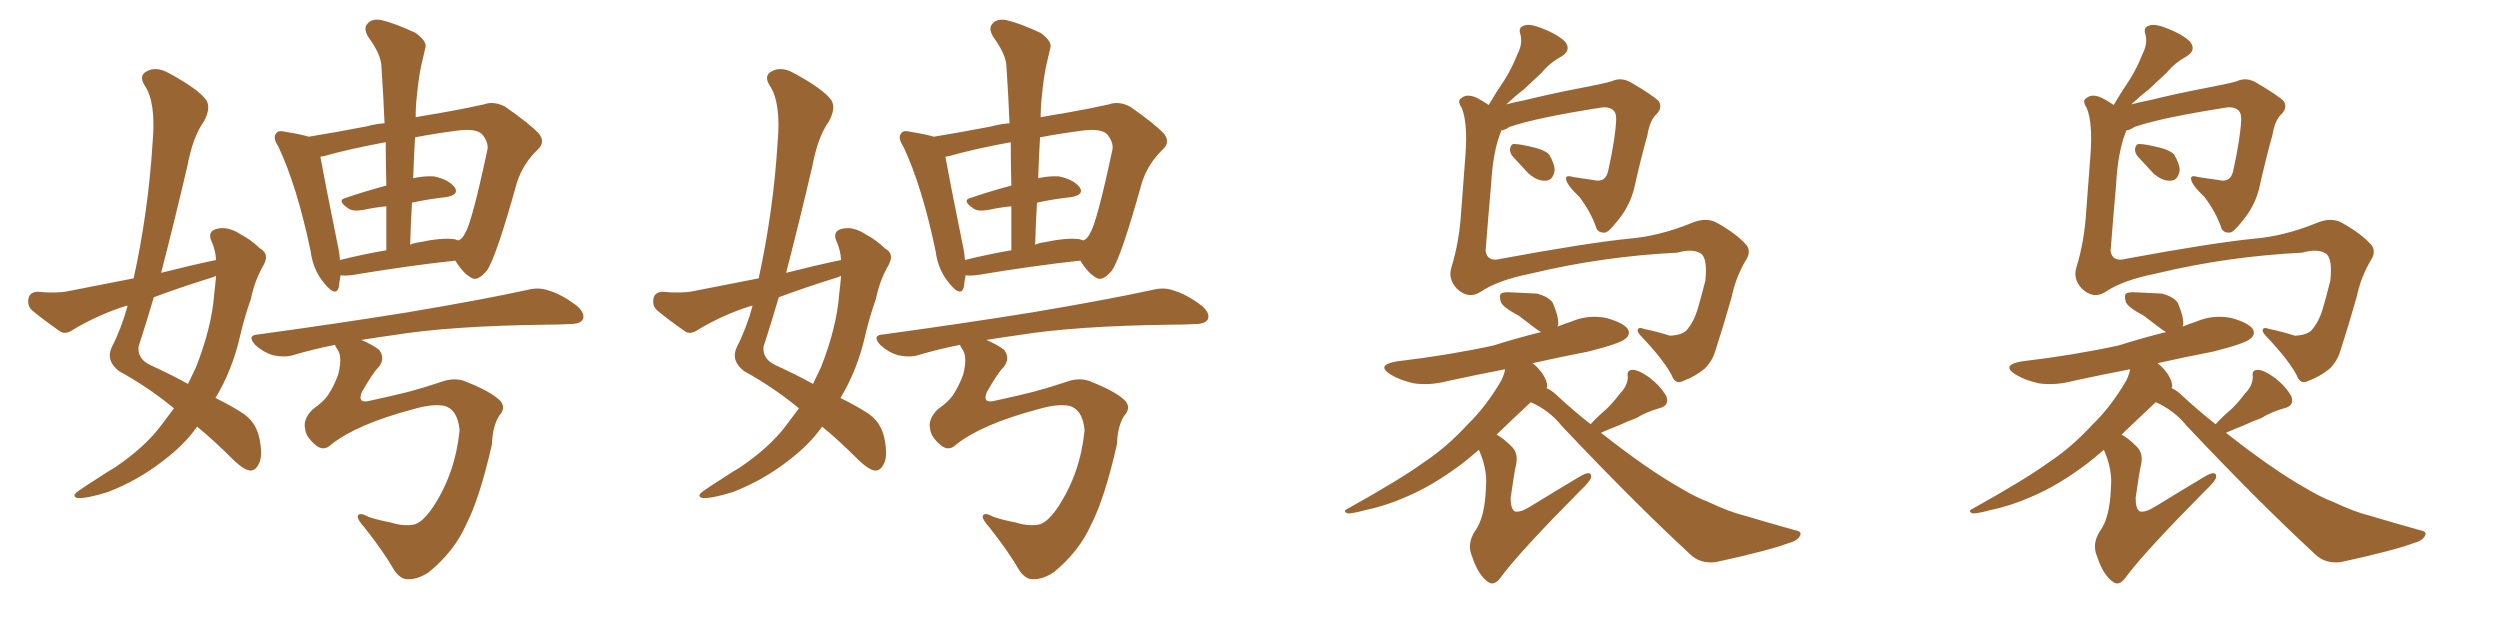 <svg xmlns="http://www.w3.org/2000/svg" xmlns:xlink="http://www.w3.org/1999/xlink" width="600" height="150"><path fill="#996633" padding="10" d="M51.86 62.40L51.86 62.40Q51.71 59.91 50.68 57.71L50.68 57.71Q49.80 55.52 52.00 54.93L52.00 54.93Q54.79 54.20 58.01 56.40L58.01 56.40Q60.06 57.42 62.40 59.62L62.40 59.62Q64.75 60.94 63.28 63.57L63.28 63.57Q61.08 67.38 60.21 71.78L60.21 71.78Q58.74 75.88 57.71 80.27L57.71 80.27Q55.81 88.77 51.71 95.51L51.71 95.51Q55.81 97.56 58.01 99.02L58.01 99.02Q61.38 101.07 62.26 105.18L62.26 105.18Q63.13 109.57 62.11 111.33L62.11 111.33Q61.38 112.94 60.06 112.94L60.06 112.94Q58.59 112.79 56.25 110.60L56.25 110.60Q51.27 105.62 47.31 102.39L47.31 102.39Q44.24 106.79 38.96 110.74L38.96 110.74Q33.11 115.28 25.93 118.07L25.93 118.07Q20.80 119.68 18.60 119.53L18.60 119.53Q16.99 119.09 18.90 117.77L18.90 117.77Q21.24 116.16 23.58 114.70L23.58 114.70Q25.78 113.23 27.54 112.21L27.54 112.21Q34.72 107.37 38.67 102.10L38.67 102.10Q40.28 99.90 41.75 98.00L41.75 98.00Q35.74 93.02 28.56 89.06L28.56 89.06Q25.34 86.57 26.81 83.35L26.81 83.35Q29.15 78.81 30.62 73.39L30.62 73.39Q30.32 73.39 30.32 73.39L30.32 73.39Q23.73 75.44 17.58 79.10L17.58 79.10Q15.97 80.27 14.65 79.69L14.65 79.69Q10.40 76.76 7.62 74.41L7.62 74.41Q6.45 73.24 6.88 71.48L6.88 71.48Q7.18 70.17 8.94 70.02L8.94 70.02Q13.62 70.46 16.41 69.87L16.41 69.87Q24.46 68.26 32.08 66.80L32.08 66.80Q35.60 50.68 36.62 34.28L36.62 34.28Q37.50 24.61 34.72 20.51L34.72 20.51Q33.25 18.16 35.16 17.14L35.16 17.14Q37.50 15.82 40.58 17.58L40.58 17.58Q47.61 21.39 49.51 24.02L49.51 24.02Q50.68 25.93 48.93 29.15L48.93 29.15Q46.29 32.81 44.97 39.84L44.97 39.84Q41.89 53.03 38.67 65.48L38.67 65.48Q45.56 63.72 51.86 62.40ZM50.24 66.80L50.24 66.80Q43.21 68.99 36.91 71.34L36.91 71.34Q35.16 77.34 33.25 83.20L33.25 83.20Q32.96 86.13 36.04 87.60L36.04 87.60Q41.16 89.94 45.12 92.14L45.12 92.14Q46.14 90.09 47.02 88.18L47.02 88.18Q50.83 78.52 51.42 70.46L51.42 70.46Q51.71 68.12 51.86 66.21L51.86 66.21Q50.83 66.65 50.24 66.80ZM81.74 66.06L81.74 66.06Q81.45 67.68 81.30 68.99L81.30 68.99Q80.57 71.34 77.93 68.12L77.93 68.12Q75.15 64.89 74.56 60.35L74.56 60.35Q71.34 44.82 66.80 35.16L66.80 35.16Q65.33 32.96 66.36 31.93L66.36 31.93Q66.80 31.20 68.55 31.64L68.55 31.64Q72.22 32.23 74.12 32.81L74.12 32.81Q80.42 31.79 88.04 30.32L88.04 30.32Q90.09 29.74 92.29 29.59L92.29 29.59Q91.99 22.41 91.55 16.11L91.55 16.11Q91.55 13.18 88.33 8.79L88.33 8.79Q87.16 6.74 88.18 5.71L88.18 5.71Q89.21 4.39 91.55 4.83L91.55 4.83Q94.78 5.57 99.76 7.91L99.76 7.91Q102.54 9.96 102.10 11.43L102.10 11.43Q101.66 13.18 101.07 15.82L101.07 15.82Q100.49 18.60 100.05 23.00L100.05 23.00Q99.76 25.49 99.76 28.13L99.76 28.13Q102.98 27.54 105.76 27.10L105.76 27.10Q111.62 26.07 116.16 25.05L116.16 25.05Q118.51 24.17 121.29 25.63L121.29 25.63Q127.15 29.74 129.35 32.08L129.35 32.08Q130.96 34.13 129.05 35.89L129.05 35.89Q125.54 39.26 124.07 43.80L124.07 43.80L124.07 43.80Q119.09 61.67 116.89 64.89L116.89 64.89Q114.55 67.68 113.09 66.65L113.09 66.65Q111.18 65.63 109.28 62.55L109.28 62.55Q98.29 63.72 84.23 66.06L84.23 66.06Q82.76 66.21 81.74 66.06ZM109.13 57.42L109.13 57.42Q109.57 57.57 110.01 57.71L110.01 57.71Q111.04 57.28 111.62 55.96L111.62 55.96Q113.23 53.47 116.89 36.33L116.89 36.33Q117.48 34.42 115.72 32.23L115.72 32.23Q114.26 30.76 109.72 31.35L109.72 31.35Q104.15 32.08 99.61 32.96L99.61 32.96Q99.32 37.79 99.17 42.77L99.17 42.77Q101.81 42.19 104.15 42.33L104.15 42.33Q107.67 43.07 109.13 44.97L109.13 44.97Q110.30 46.73 107.08 47.31L107.08 47.31Q102.98 47.75 98.88 48.63L98.88 48.63Q98.58 53.47 98.44 58.74L98.44 58.74Q99.32 58.30 100.63 58.15L100.63 58.15Q106.05 56.98 109.13 57.42ZM81.59 62.40L81.59 62.40Q86.87 61.08 92.72 60.06L92.72 60.06Q92.72 54.49 92.72 49.51L92.72 49.51Q89.79 49.80 87.16 50.39L87.16 50.39Q84.52 50.83 83.50 49.95L83.50 49.95Q80.71 48.05 83.06 47.46L83.06 47.46Q87.30 46.00 92.72 44.53L92.72 44.53Q92.58 39.11 92.58 34.13L92.58 34.13Q83.79 35.74 77.64 37.50L77.64 37.50Q77.05 37.50 76.90 37.65L76.90 37.65Q77.78 42.63 81.01 58.59L81.01 58.59Q81.45 60.50 81.59 62.40ZM79.54 106.64L79.54 106.64L79.54 106.64Q77.78 108.40 75.88 106.93L75.88 106.93Q73.39 104.88 73.24 102.98L73.24 102.98Q72.66 100.63 75 98.29L75 98.29Q77.64 96.39 78.66 94.92L78.66 94.92Q80.13 92.72 81.15 89.94L81.15 89.94Q82.18 85.99 81.15 84.08L81.15 84.08Q80.57 83.35 80.42 82.76L80.42 82.76Q75.15 83.79 70.31 85.25L70.31 85.25Q68.26 85.84 65.48 85.25L65.48 85.25Q63.13 84.52 61.23 82.76L61.23 82.76Q59.18 80.42 61.96 80.27L61.96 80.27Q81.15 77.64 97.56 75L97.56 75Q115.87 71.92 126.56 69.58L126.56 69.58Q129.35 68.85 131.69 69.73L131.69 69.73Q134.77 70.61 138.43 73.39L138.43 73.39Q140.48 75.15 139.89 76.61L139.89 76.61Q139.31 77.78 136.67 77.78L136.67 77.78Q133.89 77.93 130.81 77.93L130.81 77.93Q108.11 78.22 94.48 80.42L94.48 80.42Q90.23 81.01 86.72 81.59L86.72 81.59Q89.21 82.62 90.97 83.94L90.97 83.94Q92.58 85.99 90.82 88.18L90.82 88.18Q89.65 89.21 86.87 94.04L86.87 94.04Q85.69 96.83 88.48 96.24L88.48 96.24Q93.90 95.07 98.00 94.04L98.00 94.04Q101.37 93.16 105.76 91.70L105.76 91.70Q109.28 90.38 112.06 91.70L112.06 91.70Q117.63 93.90 119.97 96.09L119.97 96.09Q121.58 97.85 119.82 99.76L119.82 99.76Q118.21 102.25 118.07 106.64L118.07 106.64Q115.14 119.53 111.91 125.83L111.91 125.83Q108.98 132.42 102.83 137.40L102.83 137.40Q100.05 139.16 97.71 139.01L97.71 139.01Q96.24 139.01 94.78 137.11L94.78 137.11Q91.99 132.28 87.45 126.56L87.45 126.56Q85.84 124.80 85.84 123.93L85.84 123.93Q86.13 122.75 88.48 124.07L88.48 124.07Q90.67 124.80 93.75 125.39L93.75 125.39Q96.97 126.42 99.61 125.83L99.61 125.83Q101.66 125.10 104.00 121.58L104.00 121.58Q109.28 113.53 110.30 103.27L110.30 103.27Q109.86 98.29 106.64 97.41L106.64 97.41Q103.71 96.83 98.88 98.29L98.88 98.29Q85.69 101.81 79.54 106.64ZM201.86 62.40L201.86 62.40Q201.71 59.91 200.68 57.71L200.68 57.71Q199.80 55.52 202.00 54.93L202.00 54.93Q204.79 54.20 208.01 56.40L208.01 56.40Q210.06 57.42 212.40 59.62L212.40 59.62Q214.75 60.94 213.28 63.57L213.28 63.57Q211.08 67.38 210.21 71.78L210.21 71.78Q208.74 75.88 207.71 80.27L207.71 80.27Q205.81 88.77 201.71 95.51L201.71 95.51Q205.81 97.56 208.01 99.02L208.01 99.02Q211.38 101.07 212.26 105.18L212.26 105.18Q213.13 109.57 212.11 111.33L212.11 111.33Q211.38 112.94 210.06 112.94L210.06 112.94Q208.59 112.79 206.25 110.60L206.25 110.60Q201.27 105.62 197.31 102.39L197.31 102.39Q194.24 106.79 188.96 110.74L188.96 110.74Q183.11 115.28 175.93 118.07L175.93 118.07Q170.80 119.68 168.60 119.53L168.60 119.53Q166.99 119.09 168.90 117.77L168.90 117.77Q171.24 116.16 173.58 114.70L173.58 114.70Q175.78 113.23 177.54 112.21L177.54 112.21Q184.72 107.37 188.67 102.10L188.67 102.10Q190.28 99.90 191.75 98.00L191.75 98.00Q185.74 93.02 178.56 89.06L178.56 89.06Q175.34 86.57 176.81 83.35L176.81 83.35Q179.15 78.81 180.62 73.39L180.62 73.39Q180.32 73.39 180.32 73.39L180.32 73.39Q173.73 75.44 167.58 79.10L167.58 79.10Q165.97 80.27 164.65 79.69L164.65 79.69Q160.40 76.76 157.62 74.41L157.62 74.41Q156.45 73.24 156.88 71.48L156.88 71.48Q157.18 70.17 158.94 70.02L158.94 70.02Q163.62 70.46 166.41 69.87L166.41 69.87Q174.46 68.26 182.08 66.80L182.08 66.80Q185.60 50.68 186.62 34.28L186.62 34.28Q187.50 24.61 184.72 20.51L184.72 20.51Q183.25 18.16 185.16 17.14L185.16 17.14Q187.50 15.82 190.58 17.58L190.58 17.58Q197.61 21.39 199.51 24.02L199.51 24.02Q200.68 25.93 198.93 29.15L198.93 29.15Q196.29 32.81 194.97 39.84L194.97 39.84Q191.89 53.03 188.67 65.48L188.67 65.48Q195.56 63.72 201.86 62.40ZM200.24 66.80L200.24 66.80Q193.21 68.99 186.91 71.34L186.91 71.34Q185.16 77.34 183.25 83.20L183.25 83.20Q182.96 86.13 186.04 87.60L186.04 87.60Q191.16 89.94 195.12 92.14L195.12 92.14Q196.14 90.09 197.02 88.18L197.02 88.18Q200.83 78.52 201.42 70.46L201.42 70.46Q201.71 68.12 201.86 66.21L201.86 66.21Q200.83 66.65 200.24 66.80ZM231.74 66.06L231.74 66.06Q231.45 67.68 231.30 68.99L231.30 68.99Q230.57 71.34 227.93 68.12L227.93 68.12Q225.15 64.89 224.56 60.35L224.56 60.35Q221.34 44.82 216.80 35.16L216.80 35.16Q215.33 32.96 216.36 31.93L216.36 31.93Q216.80 31.20 218.55 31.64L218.55 31.64Q222.22 32.23 224.12 32.81L224.12 32.81Q230.42 31.79 238.04 30.32L238.04 30.32Q240.09 29.74 242.29 29.59L242.29 29.59Q241.99 22.41 241.55 16.11L241.55 16.11Q241.55 13.18 238.33 8.79L238.33 8.79Q237.16 6.74 238.18 5.71L238.18 5.71Q239.21 4.39 241.55 4.83L241.55 4.83Q244.78 5.57 249.76 7.91L249.76 7.91Q252.54 9.96 252.10 11.43L252.10 11.43Q251.66 13.18 251.07 15.82L251.07 15.82Q250.49 18.60 250.05 23.00L250.05 23.00Q249.76 25.49 249.76 28.13L249.76 28.13Q252.98 27.54 255.76 27.10L255.76 27.10Q261.62 26.07 266.16 25.05L266.16 25.05Q268.51 24.17 271.29 25.63L271.29 25.63Q277.15 29.74 279.35 32.08L279.35 32.08Q280.96 34.13 279.05 35.89L279.05 35.89Q275.54 39.26 274.07 43.80L274.07 43.80L274.07 43.80Q269.09 61.67 266.89 64.89L266.89 64.89Q264.55 67.68 263.09 66.65L263.09 66.65Q261.18 65.63 259.28 62.55L259.28 62.55Q248.29 63.72 234.23 66.06L234.23 66.06Q232.76 66.21 231.74 66.06ZM259.13 57.42L259.13 57.42Q259.57 57.57 260.01 57.71L260.01 57.71Q261.04 57.28 261.62 55.96L261.62 55.96Q263.23 53.47 266.89 36.33L266.89 36.33Q267.48 34.42 265.72 32.23L265.72 32.23Q264.26 30.76 259.72 31.35L259.72 31.35Q254.15 32.08 249.61 32.96L249.61 32.96Q249.32 37.79 249.17 42.77L249.17 42.77Q251.81 42.19 254.15 42.33L254.15 42.33Q257.67 43.07 259.13 44.97L259.13 44.97Q260.30 46.73 257.08 47.31L257.08 47.31Q252.98 47.75 248.88 48.63L248.88 48.63Q248.58 53.47 248.44 58.74L248.44 58.74Q249.32 58.30 250.63 58.15L250.63 58.15Q256.05 56.98 259.13 57.42ZM231.59 62.40L231.59 62.40Q236.87 61.08 242.72 60.06L242.72 60.06Q242.72 54.49 242.72 49.51L242.72 49.51Q239.79 49.80 237.16 50.39L237.16 50.39Q234.52 50.83 233.50 49.95L233.50 49.95Q230.71 48.05 233.06 47.46L233.06 47.46Q237.30 46.00 242.72 44.53L242.72 44.53Q242.58 39.11 242.58 34.13L242.58 34.13Q233.79 35.74 227.64 37.50L227.64 37.50Q227.05 37.50 226.90 37.65L226.90 37.65Q227.78 42.63 231.01 58.59L231.01 58.59Q231.45 60.50 231.59 62.40ZM229.54 106.64L229.54 106.64L229.54 106.64Q227.78 108.40 225.88 106.93L225.88 106.93Q223.39 104.88 223.24 102.98L223.24 102.98Q222.66 100.63 225 98.29L225 98.29Q227.64 96.39 228.66 94.92L228.66 94.92Q230.13 92.72 231.15 89.94L231.15 89.94Q232.18 85.99 231.15 84.08L231.15 84.08Q230.57 83.35 230.42 82.76L230.42 82.76Q225.15 83.79 220.31 85.25L220.31 85.25Q218.26 85.84 215.48 85.25L215.48 85.25Q213.13 84.52 211.23 82.76L211.23 82.76Q209.18 80.42 211.96 80.27L211.96 80.27Q231.15 77.64 247.56 75L247.56 75Q265.87 71.92 276.56 69.58L276.56 69.58Q279.35 68.85 281.69 69.73L281.69 69.73Q284.77 70.61 288.43 73.39L288.43 73.39Q290.48 75.15 289.89 76.61L289.89 76.61Q289.31 77.78 286.67 77.78L286.67 77.78Q283.89 77.93 280.81 77.93L280.81 77.93Q258.11 78.22 244.48 80.42L244.48 80.42Q240.23 81.01 236.72 81.59L236.72 81.59Q239.21 82.62 240.97 83.94L240.97 83.94Q242.58 85.99 240.82 88.18L240.82 88.18Q239.65 89.21 236.87 94.04L236.87 94.04Q235.69 96.83 238.48 96.24L238.48 96.24Q243.90 95.07 248.00 94.04L248.00 94.04Q251.37 93.16 255.76 91.70L255.76 91.70Q259.28 90.38 262.06 91.70L262.06 91.70Q267.63 93.90 269.97 96.09L269.97 96.09Q271.58 97.85 269.82 99.76L269.82 99.76Q268.21 102.25 268.07 106.64L268.07 106.64Q265.14 119.53 261.91 125.83L261.91 125.83Q258.98 132.42 252.83 137.40L252.83 137.40Q250.05 139.16 247.71 139.01L247.71 139.01Q246.24 139.01 244.78 137.11L244.78 137.11Q241.99 132.28 237.45 126.56L237.45 126.56Q235.84 124.80 235.84 123.93L235.84 123.93Q236.13 122.75 238.48 124.07L238.48 124.07Q240.67 124.80 243.75 125.39L243.75 125.39Q246.97 126.42 249.61 125.83L249.61 125.83Q251.66 125.10 254.00 121.58L254.00 121.58Q259.28 113.53 260.30 103.27L260.30 103.27Q259.86 98.29 256.64 97.41L256.64 97.41Q253.71 96.83 248.88 98.29L248.88 98.29Q235.69 101.81 229.54 106.64ZM360.21 31.35L360.21 31.35Q360.21 31.49 360.21 31.64L360.21 31.64Q358.30 36.33 357.86 44.38L357.86 44.38Q357.13 52.59 356.54 60.21L356.54 60.21Q356.98 62.99 360.21 62.11L360.21 62.11Q380.86 58.30 390.97 57.28L390.97 57.28Q398.14 56.69 405.76 53.61L405.76 53.61Q409.42 52.00 412.06 53.47L412.06 53.47Q416.75 56.10 419.09 58.74L419.09 58.74Q420.41 60.35 418.95 62.55L418.95 62.55Q416.60 66.50 415.58 71.34L415.58 71.34Q413.67 78.08 411.77 83.94L411.77 83.94Q411.04 86.57 409.13 88.48L409.13 88.48Q406.79 90.38 404.00 91.41L404.00 91.41Q402.10 92.43 401.22 90.09L401.22 90.09Q399.32 86.43 393.90 80.71L393.90 80.71Q393.02 79.83 393.02 79.25L393.02 79.25Q393.16 78.37 394.63 78.96L394.63 78.96Q397.56 79.54 400.78 80.57L400.78 80.57Q404.00 80.42 405.03 78.96L405.03 78.96Q406.49 77.20 407.37 74.41L407.37 74.41Q408.40 70.90 409.28 67.38L409.28 67.38Q409.86 61.82 408.11 60.79L408.11 60.79Q406.20 59.62 402.54 60.64L402.54 60.64Q384.67 61.52 367.53 65.63L367.53 65.63Q359.47 67.24 355.37 70.02L355.37 70.02Q352.44 71.92 349.66 69.29L349.66 69.29Q347.46 66.94 348.34 64.16L348.34 64.16Q350.24 58.01 350.68 50.83L350.68 50.83Q351.27 43.07 351.71 37.21L351.71 37.21Q352.29 29.59 350.83 25.93L350.83 25.93Q349.66 24.17 350.68 23.58L350.68 23.58Q352.00 22.41 354.35 23.44L354.35 23.44Q355.81 24.17 357.28 25.20L357.28 25.20Q359.18 21.97 361.08 19.19L361.08 19.19Q362.84 16.41 364.31 12.74L364.31 12.74Q365.48 10.40 364.89 8.20L364.89 8.20Q364.31 6.59 365.77 6.15L365.77 6.15Q367.09 5.57 370.31 6.88L370.31 6.88Q373.68 8.20 375.59 9.96L375.59 9.96Q377.20 12.01 374.85 13.48L374.85 13.48Q371.92 15.09 370.02 17.43L370.02 17.43Q367.97 19.34 365.63 21.53L365.63 21.53Q363.87 22.85 361.52 25.05L361.52 25.05Q363.72 24.46 366.06 24.02L366.06 24.02Q371.92 22.56 379.54 21.09L379.54 21.09Q384.96 20.07 386.87 19.48L386.87 19.48Q389.06 18.46 391.41 19.78L391.41 19.78Q396.68 22.85 398.14 24.32L398.14 24.32Q399.02 25.93 397.56 27.39L397.56 27.39Q395.95 28.86 395.36 32.52L395.36 32.52Q393.75 38.23 392.29 44.82L392.29 44.82Q391.26 49.37 388.18 53.03L388.18 53.03Q386.13 55.66 385.25 55.81L385.25 55.81Q383.79 55.96 383.20 54.93L383.20 54.93Q381.88 50.98 379.10 47.31L379.10 47.31Q376.03 44.38 375.88 43.07L375.88 43.07Q375.59 41.89 377.49 42.48L377.49 42.48Q379.69 42.77 382.47 43.21L382.47 43.21Q385.40 43.95 385.99 40.87L385.99 40.87Q387.74 32.96 387.89 28.56L387.89 28.56Q387.89 26.81 386.87 26.22L386.87 26.22Q385.99 25.63 384.52 25.78L384.52 25.78Q368.55 28.27 362.26 30.47L362.26 30.47Q361.23 31.20 360.21 31.35ZM363.28 37.79L363.28 37.79Q362.40 36.91 362.40 35.89L362.40 35.89Q362.55 34.42 363.57 34.57L363.57 34.57Q364.89 34.57 368.41 35.45L368.41 35.45Q370.75 36.04 371.78 37.06L371.78 37.06Q373.24 39.55 373.10 41.02L373.10 41.02Q372.66 43.36 370.90 43.36L370.90 43.36Q368.99 43.51 366.80 41.60L366.80 41.60Q365.04 39.70 363.28 37.79ZM381.74 101.81L381.74 101.81L381.74 101.81Q383.50 99.90 385.25 98.44L385.25 98.44Q387.01 96.83 388.77 94.48L388.77 94.48Q390.67 92.58 390.67 90.38L390.67 90.38Q390.38 88.77 391.85 88.77L391.85 88.77Q393.31 88.77 395.95 90.67L395.95 90.67Q398.58 92.72 399.90 95.07L399.90 95.07Q400.78 97.41 398.14 98.00L398.14 98.00Q395.07 98.88 392.72 100.34L392.72 100.34Q390.67 101.07 388.48 102.10L388.48 102.10Q386.57 102.83 384.23 103.86L384.23 103.86Q395.36 112.65 403.42 117.19L403.42 117.19Q407.08 119.38 409.86 120.41L409.86 120.41Q415.14 122.90 418.80 123.78L418.80 123.78Q424.66 125.54 430.96 127.29L430.96 127.29Q432.57 127.59 431.98 128.61L431.98 128.61Q431.40 129.79 429.20 130.37L429.20 130.37Q424.51 132.13 411.77 134.91L411.77 134.91Q407.96 135.35 405.62 133.01L405.62 133.01Q391.99 120.41 374.85 102.25L374.85 102.25Q371.78 98.44 367.38 96.53L367.38 96.53Q362.84 100.78 359.18 104.30L359.18 104.30Q360.79 105.18 362.70 107.08L362.70 107.08Q364.45 108.69 363.87 111.47L363.87 111.47Q363.43 113.23 362.55 119.53L362.55 119.53Q362.55 122.17 363.57 122.75L363.57 122.75Q364.89 123.05 367.24 121.58L367.24 121.58Q373.68 117.63 379.10 114.40L379.10 114.40Q382.03 112.65 381.88 114.55L381.88 114.55Q381.59 115.58 379.25 117.77L379.25 117.77Q364.89 132.28 360.50 138.13L360.50 138.13Q358.74 140.77 357.28 139.75L357.28 139.75Q354.79 138.13 353.32 133.59L353.32 133.59Q352.00 130.66 353.91 127.59L353.91 127.59Q355.66 125.24 356.25 121.14L356.25 121.14Q356.54 119.68 356.69 115.58L356.69 115.58Q356.69 111.91 354.93 107.96L354.93 107.96Q352.73 109.86 350.83 111.33L350.83 111.33Q343.80 116.60 337.50 119.24L337.50 119.24Q332.52 121.44 327.54 122.46L327.54 122.46Q324.32 123.34 323.29 123.19L323.29 123.19Q322.27 122.61 323.29 122.17L323.29 122.17Q336.18 114.99 341.60 111.04L341.60 111.04Q347.17 107.37 352.15 101.95L352.15 101.95Q356.69 97.56 360.35 91.26L360.35 91.26Q361.08 89.65 361.23 88.62L361.23 88.62Q354.35 89.94 347.61 91.41L347.61 91.41Q343.21 92.58 339.26 91.99L339.26 91.99Q336.04 91.26 333.84 89.94L333.84 89.94Q330.03 87.60 335.30 86.72L335.30 86.72Q347.75 85.25 358.45 82.91L358.45 82.91Q364.01 81.15 369.87 79.69L369.87 79.69Q369.29 79.39 368.70 78.96L368.70 78.96Q366.36 77.20 364.45 75.73L364.45 75.73Q360.79 73.83 360.21 72.51L360.21 72.51Q359.77 71.04 360.21 70.46L360.21 70.46Q360.94 70.02 362.84 70.17L362.84 70.17Q366.06 70.31 368.85 70.46L368.85 70.46Q371.63 71.19 372.66 72.66L372.66 72.66Q374.12 76.03 373.97 77.93L373.97 77.93Q373.83 78.22 373.83 78.37L373.83 78.37Q375.29 77.78 377.05 77.20L377.05 77.20Q381.15 75.44 385.55 76.32L385.55 76.32Q389.65 77.49 390.67 78.96L390.67 78.96Q391.41 80.27 390.09 81.30L390.09 81.30Q388.77 82.47 381.15 84.38L381.15 84.38Q374.41 85.69 367.82 87.16L367.82 87.16Q369.14 88.18 370.17 89.65L370.17 89.65Q371.34 91.41 371.34 92.72L371.34 92.72Q371.19 93.02 371.19 93.16L371.19 93.16Q372.51 93.75 373.54 94.78L373.54 94.78Q377.64 98.58 381.74 101.81ZM510.21 31.35L510.21 31.35Q510.21 31.49 510.21 31.64L510.21 31.64Q508.30 36.33 507.86 44.38L507.86 44.38Q507.13 52.59 506.54 60.21L506.54 60.21Q506.98 62.99 510.21 62.11L510.21 62.11Q530.86 58.30 540.97 57.28L540.97 57.28Q548.14 56.69 555.76 53.61L555.76 53.61Q559.42 52.00 562.06 53.47L562.06 53.47Q566.75 56.10 569.09 58.74L569.09 58.74Q570.41 60.35 568.95 62.55L568.95 62.55Q566.60 66.50 565.58 71.34L565.58 71.34Q563.67 78.08 561.77 83.94L561.77 83.94Q561.04 86.57 559.13 88.48L559.13 88.48Q556.79 90.38 554.00 91.41L554.00 91.41Q552.10 92.43 551.22 90.09L551.22 90.09Q549.32 86.43 543.90 80.71L543.90 80.71Q543.02 79.83 543.02 79.25L543.02 79.25Q543.16 78.37 544.63 78.96L544.63 78.96Q547.56 79.54 550.78 80.57L550.78 80.57Q554.00 80.42 555.03 78.96L555.03 78.96Q556.49 77.20 557.37 74.41L557.37 74.41Q558.40 70.90 559.28 67.38L559.28 67.38Q559.86 61.82 558.11 60.79L558.11 60.79Q556.20 59.62 552.54 60.64L552.54 60.64Q534.67 61.52 517.53 65.63L517.53 65.63Q509.47 67.24 505.37 70.02L505.37 70.02Q502.44 71.92 499.66 69.29L499.66 69.29Q497.46 66.94 498.34 64.16L498.34 64.16Q500.24 58.01 500.68 50.83L500.68 50.83Q501.27 43.07 501.71 37.21L501.71 37.21Q502.29 29.59 500.83 25.93L500.83 25.93Q499.66 24.17 500.68 23.58L500.68 23.58Q502.00 22.41 504.35 23.44L504.35 23.44Q505.81 24.17 507.28 25.20L507.28 25.20Q509.18 21.97 511.08 19.19L511.08 19.19Q512.84 16.41 514.31 12.74L514.31 12.74Q515.48 10.40 514.89 8.20L514.89 8.20Q514.31 6.59 515.77 6.15L515.77 6.15Q517.09 5.57 520.31 6.88L520.31 6.88Q523.68 8.20 525.59 9.96L525.59 9.96Q527.20 12.01 524.85 13.48L524.85 13.48Q521.92 15.09 520.02 17.43L520.02 17.43Q517.97 19.34 515.63 21.53L515.63 21.53Q513.87 22.85 511.52 25.05L511.52 25.05Q513.72 24.46 516.06 24.02L516.06 24.02Q521.92 22.56 529.54 21.09L529.54 21.09Q534.96 20.07 536.87 19.48L536.87 19.48Q539.06 18.46 541.41 19.78L541.41 19.78Q546.68 22.85 548.14 24.32L548.14 24.32Q549.02 25.93 547.56 27.39L547.56 27.39Q545.95 28.86 545.36 32.52L545.36 32.52Q543.75 38.23 542.29 44.82L542.29 44.82Q541.26 49.37 538.18 53.03L538.18 53.03Q536.13 55.66 535.25 55.81L535.25 55.81Q533.79 55.96 533.20 54.93L533.20 54.93Q531.88 50.98 529.10 47.31L529.10 47.31Q526.03 44.38 525.88 43.07L525.88 43.07Q525.59 41.89 527.49 42.48L527.49 42.48Q529.69 42.77 532.47 43.21L532.47 43.21Q535.40 43.95 535.99 40.87L535.99 40.87Q537.74 32.96 537.89 28.56L537.89 28.56Q537.89 26.81 536.87 26.22L536.87 26.22Q535.99 25.63 534.52 25.78L534.52 25.78Q518.55 28.27 512.26 30.47L512.26 30.47Q511.23 31.20 510.21 31.35ZM513.28 37.79L513.28 37.79Q512.40 36.91 512.40 35.89L512.40 35.89Q512.55 34.42 513.57 34.57L513.57 34.57Q514.89 34.57 518.41 35.45L518.41 35.45Q520.75 36.04 521.78 37.06L521.78 37.06Q523.24 39.55 523.10 41.02L523.10 41.02Q522.66 43.36 520.90 43.36L520.90 43.36Q518.99 43.51 516.80 41.60L516.80 41.60Q515.04 39.70 513.28 37.79ZM531.74 101.81L531.74 101.81L531.74 101.81Q533.50 99.90 535.25 98.44L535.25 98.44Q537.01 96.83 538.77 94.48L538.77 94.48Q540.67 92.58 540.67 90.38L540.67 90.38Q540.38 88.77 541.85 88.77L541.85 88.77Q543.31 88.77 545.95 90.67L545.95 90.67Q548.58 92.72 549.90 95.07L549.90 95.07Q550.78 97.41 548.14 98.00L548.14 98.00Q545.07 98.88 542.72 100.34L542.72 100.34Q540.67 101.07 538.48 102.10L538.48 102.10Q536.57 102.83 534.23 103.86L534.23 103.86Q545.36 112.65 553.42 117.19L553.42 117.19Q557.08 119.38 559.86 120.41L559.86 120.41Q565.14 122.90 568.80 123.78L568.80 123.78Q574.66 125.54 580.96 127.29L580.96 127.29Q582.57 127.59 581.98 128.61L581.98 128.61Q581.40 129.79 579.20 130.37L579.20 130.37Q574.51 132.13 561.77 134.91L561.77 134.91Q557.96 135.35 555.62 133.01L555.62 133.01Q541.99 120.41 524.85 102.25L524.85 102.25Q521.78 98.44 517.38 96.53L517.38 96.53Q512.84 100.78 509.18 104.30L509.18 104.30Q510.79 105.18 512.70 107.08L512.70 107.08Q514.45 108.69 513.87 111.47L513.87 111.47Q513.43 113.23 512.55 119.53L512.55 119.53Q512.55 122.17 513.57 122.75L513.57 122.75Q514.89 123.05 517.24 121.58L517.24 121.58Q523.68 117.63 529.10 114.40L529.10 114.40Q532.03 112.65 531.88 114.55L531.88 114.55Q531.59 115.58 529.25 117.77L529.25 117.77Q514.89 132.28 510.50 138.13L510.50 138.13Q508.74 140.77 507.28 139.75L507.28 139.75Q504.79 138.13 503.32 133.59L503.32 133.59Q502.00 130.66 503.91 127.59L503.91 127.59Q505.66 125.24 506.25 121.14L506.25 121.14Q506.54 119.68 506.69 115.58L506.69 115.58Q506.69 111.91 504.93 107.96L504.93 107.96Q502.73 109.86 500.83 111.33L500.83 111.33Q493.80 116.60 487.50 119.24L487.50 119.24Q482.52 121.44 477.54 122.46L477.54 122.46Q474.32 123.34 473.29 123.19L473.29 123.19Q472.27 122.61 473.29 122.17L473.29 122.17Q486.18 114.99 491.60 111.04L491.60 111.04Q497.17 107.37 502.15 101.95L502.15 101.95Q506.69 97.56 510.35 91.26L510.35 91.26Q511.08 89.65 511.23 88.62L511.23 88.62Q504.35 89.94 497.61 91.41L497.61 91.41Q493.21 92.58 489.26 91.99L489.26 91.99Q486.04 91.26 483.84 89.94L483.84 89.94Q480.03 87.60 485.30 86.72L485.30 86.72Q497.75 85.25 508.45 82.91L508.45 82.91Q514.01 81.15 519.87 79.69L519.87 79.69Q519.29 79.39 518.70 78.96L518.70 78.96Q516.36 77.20 514.45 75.73L514.45 75.73Q510.79 73.83 510.21 72.51L510.21 72.51Q509.77 71.04 510.21 70.46L510.21 70.46Q510.94 70.02 512.84 70.17L512.84 70.17Q516.06 70.31 518.85 70.46L518.85 70.46Q521.63 71.19 522.66 72.66L522.66 72.66Q524.12 76.03 523.97 77.93L523.97 77.93Q523.83 78.22 523.83 78.37L523.83 78.37Q525.29 77.78 527.05 77.20L527.05 77.20Q531.15 75.44 535.55 76.32L535.55 76.32Q539.65 77.49 540.67 78.96L540.67 78.96Q541.41 80.27 540.09 81.30L540.09 81.30Q538.77 82.47 531.15 84.38L531.15 84.38Q524.41 85.69 517.82 87.16L517.82 87.16Q519.14 88.18 520.17 89.65L520.17 89.65Q521.34 91.41 521.34 92.72L521.34 92.72Q521.19 93.02 521.19 93.16L521.19 93.16Q522.51 93.75 523.54 94.78L523.54 94.78Q527.64 98.58 531.74 101.81Z"/></svg>